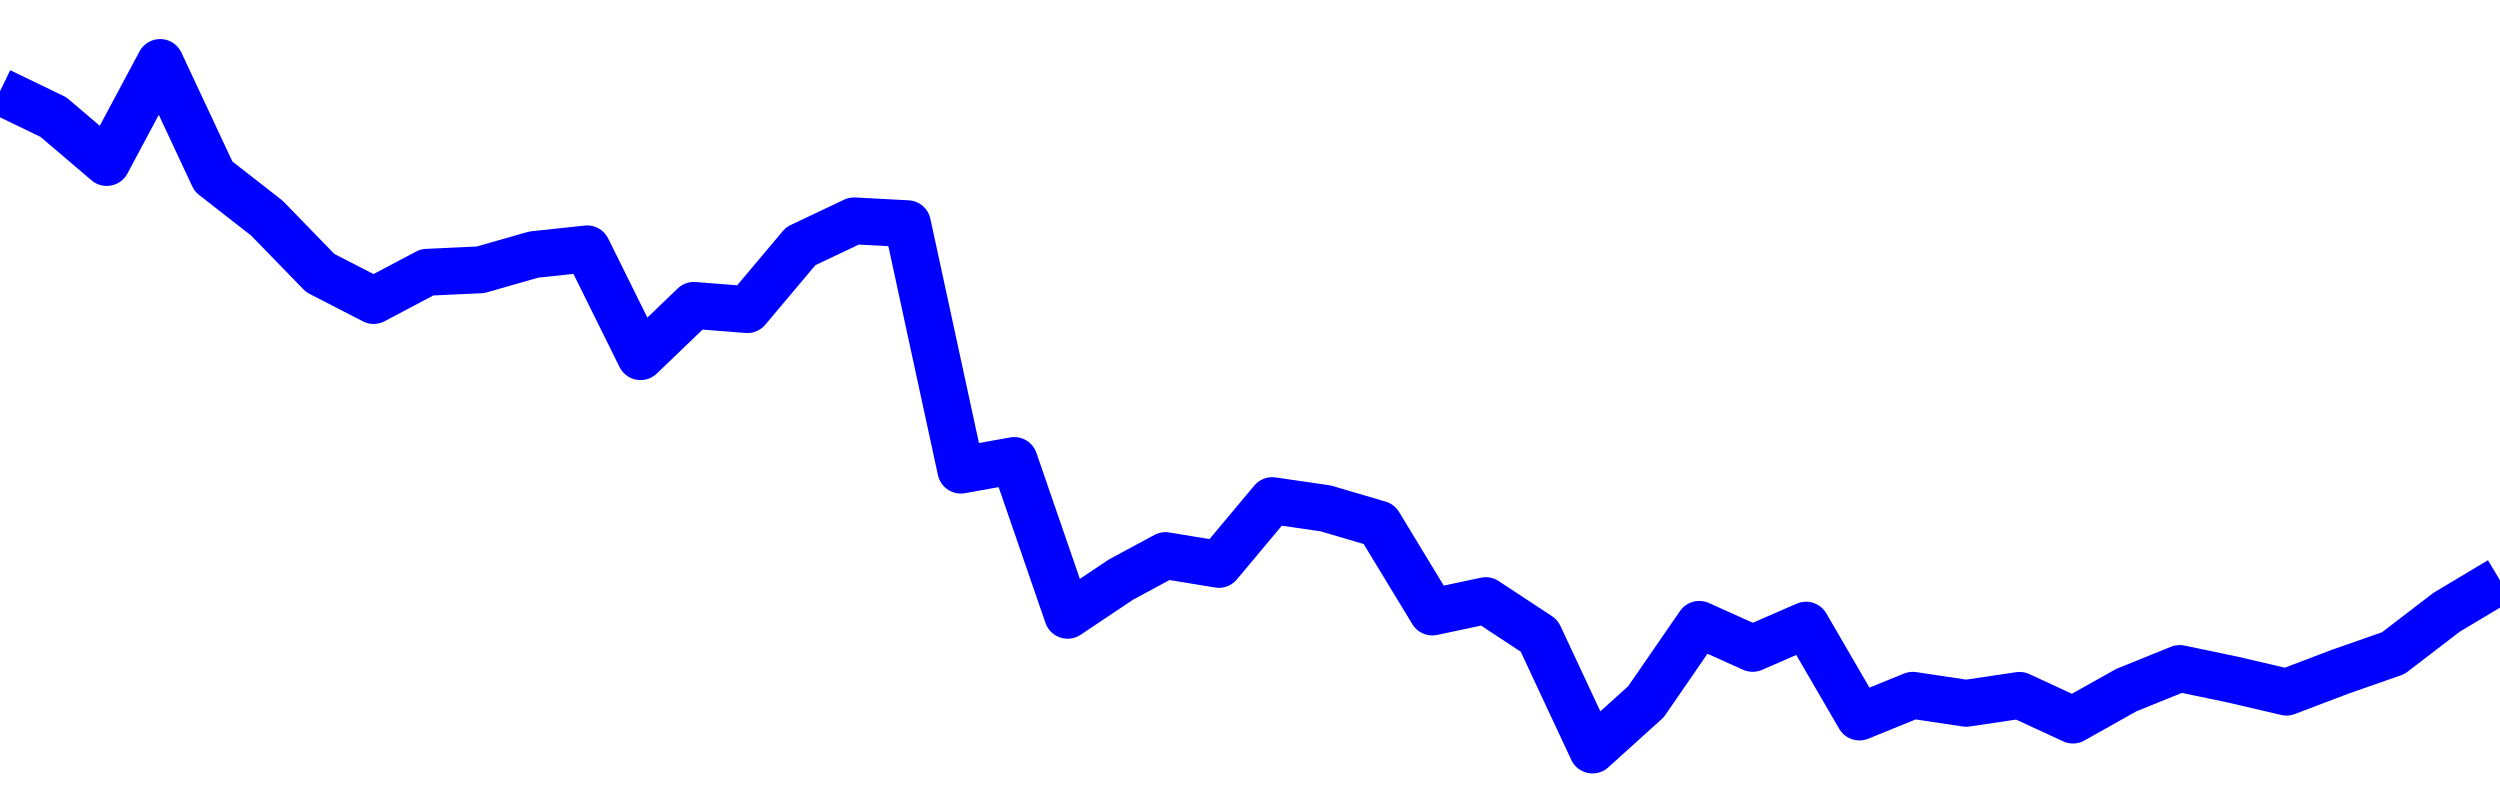 <svg xmlns="http://www.w3.org/2000/svg" fill="none" width="80" height="26"><polyline points="0,2.922 1.708,3.746 3.416,5.2 5.125,2 6.833,5.648 8.541,6.981 10.249,8.738 11.957,9.616 13.665,8.713 15.374,8.634 17.082,8.146 18.79,7.964 20.498,11.413 22.206,9.772 23.915,9.908 25.623,7.878 27.331,7.068 29.039,7.159 30.747,15.044 32.456,14.736 34.164,19.689 35.872,18.546 37.295,17.779 39.004,18.061 40.712,16.02 42.42,16.268 44.128,16.771 45.836,19.584 47.544,19.22 49.253,20.345 50.961,24 52.669,22.457 54.377,19.98 56.085,20.748 57.794,20.005 59.502,22.944 61.21,22.249 62.918,22.506 64.626,22.252 66.335,23.042 68.043,22.083 69.751,21.392 71.459,21.749 73.167,22.148 74.875,21.499 76.584,20.901 78.292,19.592 80,18.571 " stroke-linejoin="round" style="fill: transparent; stroke:blue; stroke-width:1.5" /></svg>